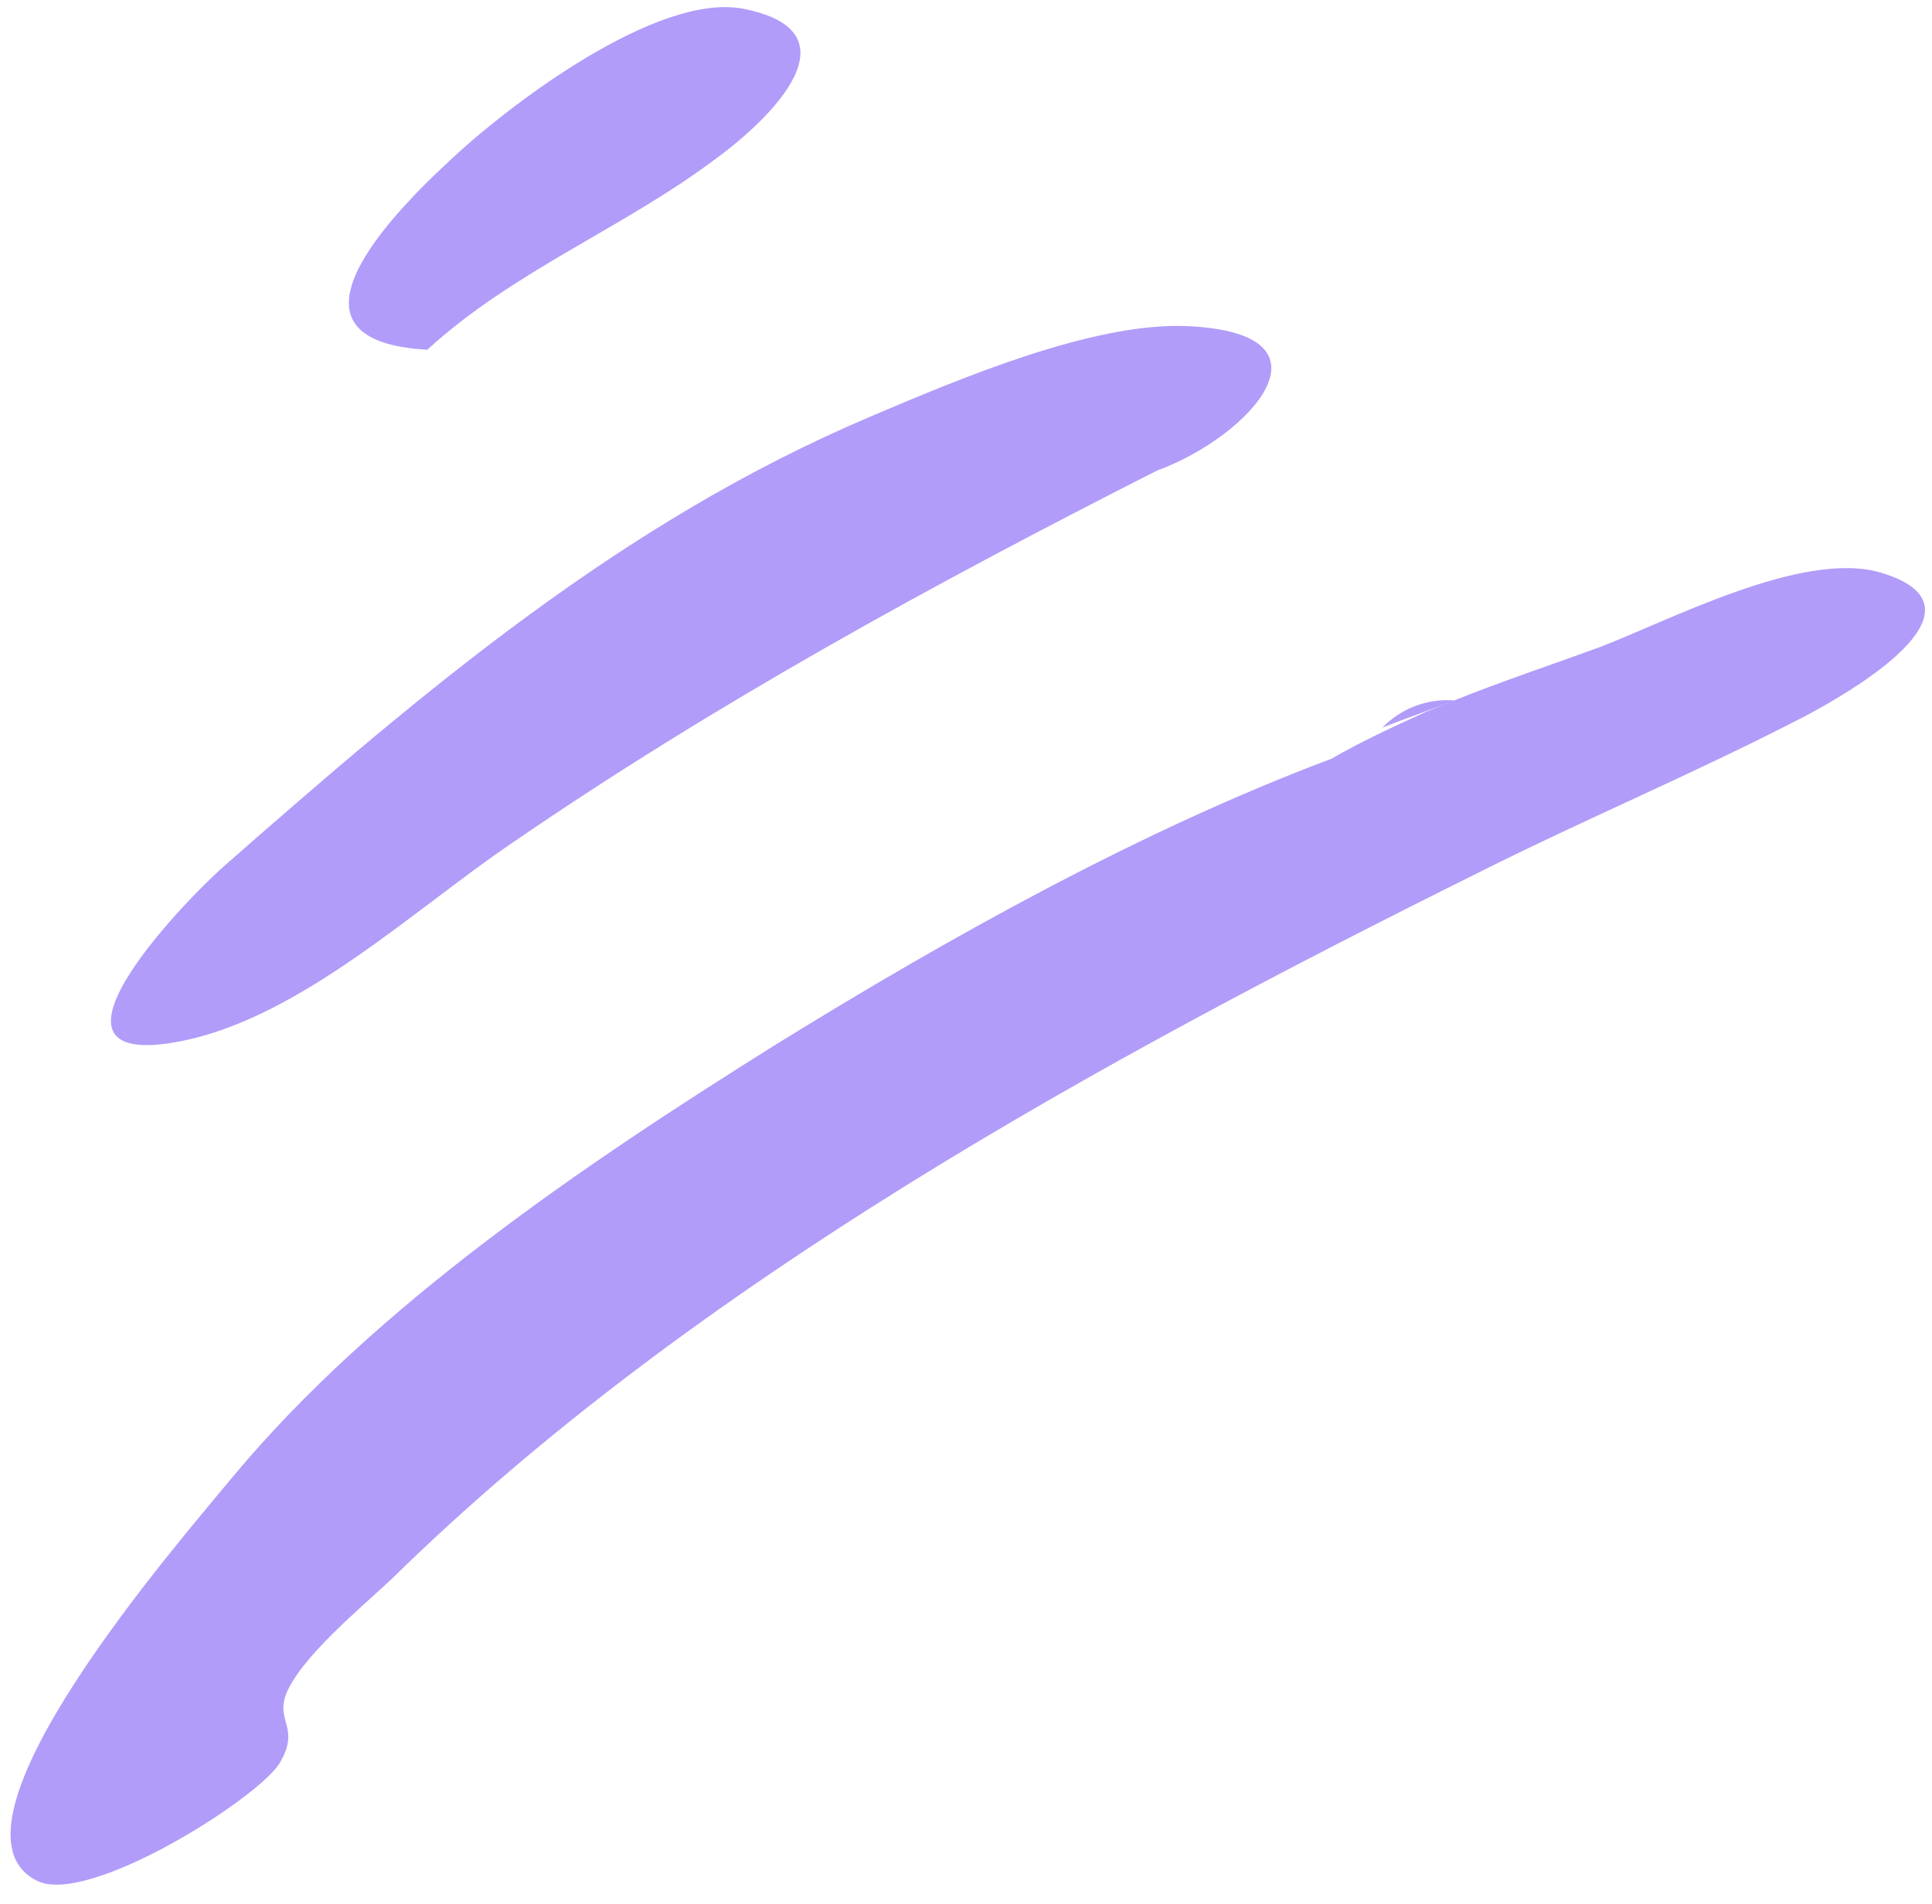 <?xml version="1.0" encoding="UTF-8"?> <svg xmlns="http://www.w3.org/2000/svg" width="69" height="68" viewBox="0 0 69 68" fill="none"><path d="M8.303 52.759C13.44 46.589 20.924 41.554 27.717 37.303C33.87 33.498 40.762 29.648 47.548 27.102C48.596 26.495 49.738 25.97 50.832 25.468L50.908 25.433L51.938 25.018C51.07 25.367 50.181 25.663 49.368 25.99C49.699 25.649 50.1 25.385 50.544 25.217C50.988 25.049 51.464 24.981 51.938 25.018C53.618 24.34 55.396 23.75 57.098 23.127C59.559 22.198 64.381 19.624 67.173 20.454C71.399 21.715 65.96 24.79 64.453 25.586C60.65 27.561 56.661 29.232 52.835 31.152C39.397 37.83 24.779 45.803 13.99 56.396C12.94 57.386 10.666 59.249 10.193 60.575C9.881 61.521 10.728 61.747 9.972 62.998C9.162 64.27 3.139 68.085 1.323 67.177C-2.535 65.264 6.529 54.925 8.303 52.759Z" fill="#B19CF9"></path><path d="M31.091 14.878C22.213 18.645 15.176 24.635 8.01 30.929C6.429 32.323 0.587 38.462 6.672 37.145C10.837 36.223 14.809 32.477 18.221 30.156C25.521 25.133 33.42 20.813 41.32 16.809C44.616 15.607 48.035 11.896 42.39 11.648C39.048 11.506 34.314 13.512 31.241 14.814L31.091 14.878Z" fill="#B19CF9"></path><path d="M26.543 0.312C23.47 -0.278 18.164 3.753 16.064 5.734C13.402 8.195 9.908 12.189 15.259 12.492C18.344 9.672 22.214 8.175 25.506 5.713C27.651 4.155 30.648 1.118 26.543 0.312Z" fill="#B19CF9"></path></svg> 
